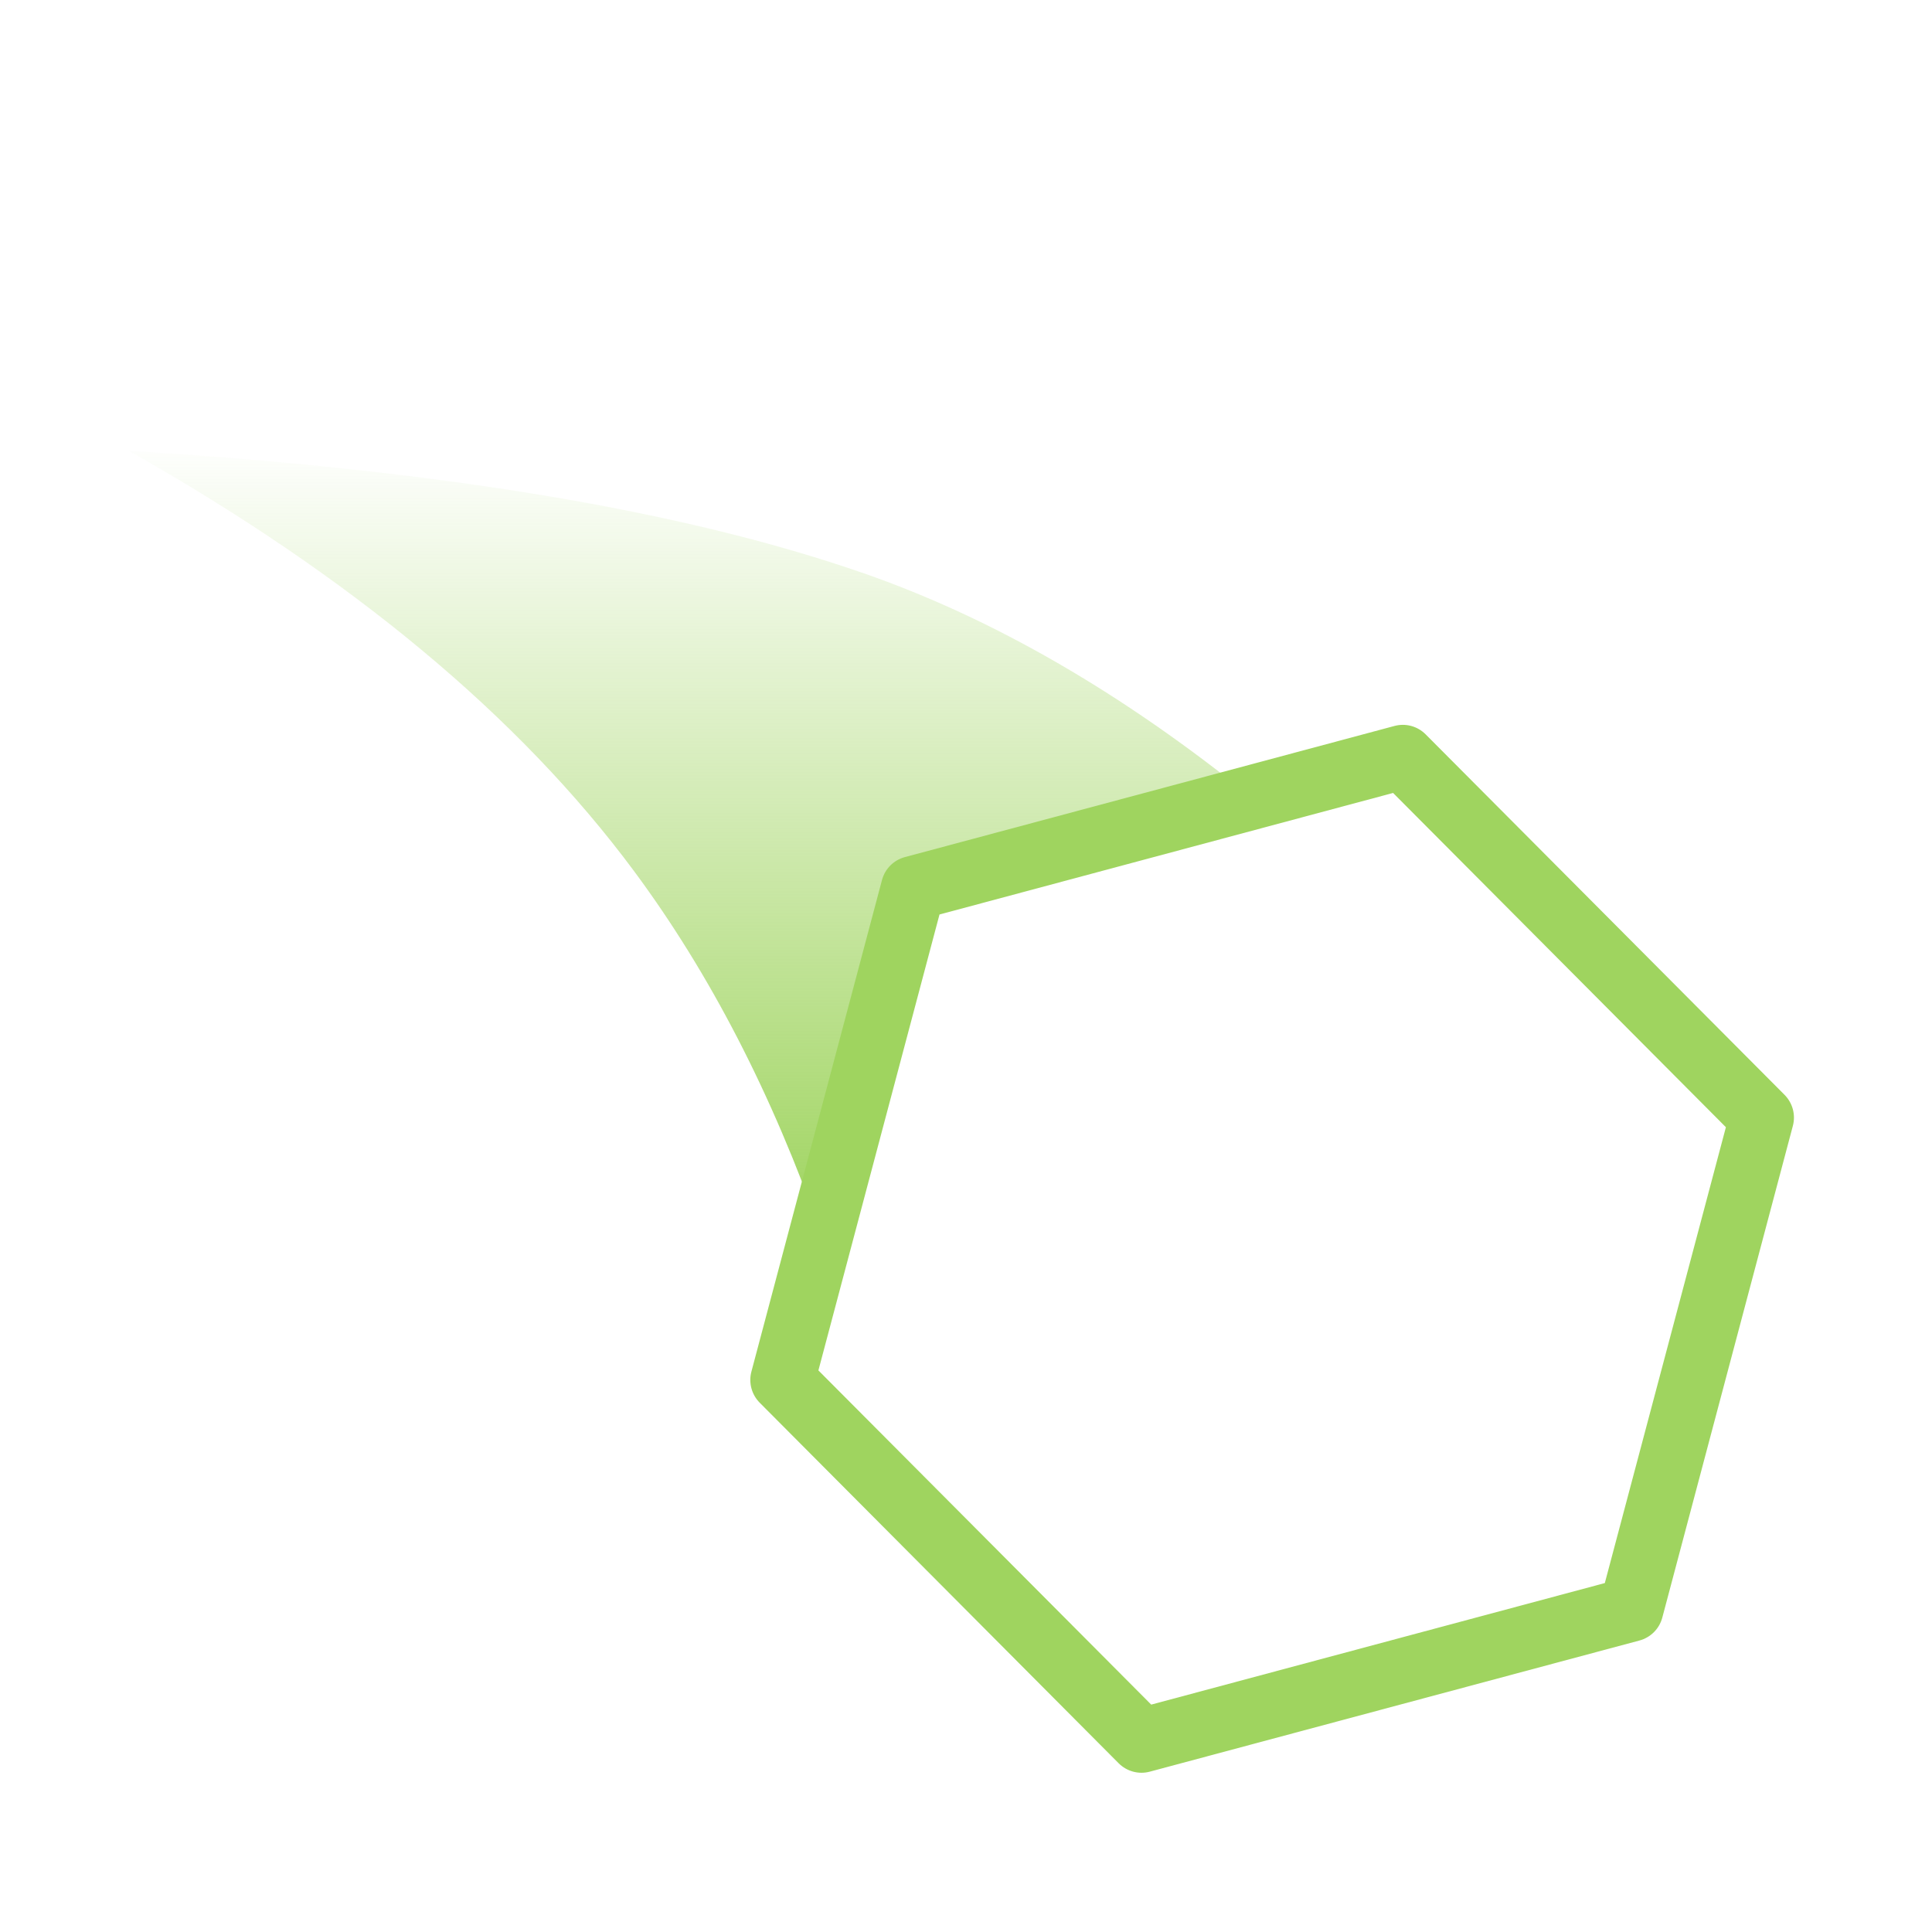 <?xml version="1.0" encoding="UTF-8"?>
<svg width="30px" height="30px" viewBox="0 0 30 30" version="1.1" xmlns="http://www.w3.org/2000/svg" xmlns:xlink="http://www.w3.org/1999/xlink">
    <!-- Generator: Sketch 59.1 (86144) - https://sketch.com -->
    <title>dbconnect_icon_produkt_mobilitaetsbudget_light</title>
    <desc>Created with Sketch.</desc>
    <defs>
        <linearGradient x1="50%" y1="0%" x2="50%" y2="100%" id="linearGradient-1">
            <stop stop-color="#9FD45F" stop-opacity="0.02" offset="0%"></stop>
            <stop stop-color="#9FD45F" offset="100%"></stop>
        </linearGradient>
    </defs>
    <g id="dbconnect_icon_produkt_mobilitaetsbudget_light" stroke="none" stroke-width="1" fill="none" fill-rule="evenodd">
        <g id="Group" transform="translate(2, 7)" fill-rule="nonzero">
            <path d="M1.46549439e-14,4.08562073e-14 C4.803,0.293 8.604,0.926 11.404,1.899 C13.418,2.599 15.428,3.76 17.435,5.383 L12.179,6.793 L10.754,12.166 C9.993,9.993 9.021,8.11 7.839,6.518 C6.059,4.12 3.446,1.947 1.46549439e-14,4.08562073e-14 Z" id="Combined-Shape" fill="url(#linearGradient-1)"></path>
            <path d="M17.487,4.058 C17.642,3.968 17.833,3.968 17.988,4.058 L24.821,8.023 C24.975,8.113 25.07,8.277 25.07,8.455 L25.088,16.356 C25.088,16.535 24.993,16.7 24.838,16.79 L18.021,20.725 C17.866,20.815 17.675,20.814 17.52,20.725 L10.686,16.759 C10.533,16.67 10.438,16.506 10.437,16.328 L10.42,8.427 C10.42,8.248 10.515,8.083 10.67,7.993 L17.487,4.058 Z M11.421,8.714 L11.437,16.039 L17.772,19.714 L24.087,16.068 L24.071,8.744 L17.736,5.068 L11.421,8.714 Z" id="Path" fill="#9FD45F" transform="translate(17.754, 12.391) rotate(15) translate(-17.754, -12.391) "></path>
        </g>
    </g>
</svg>